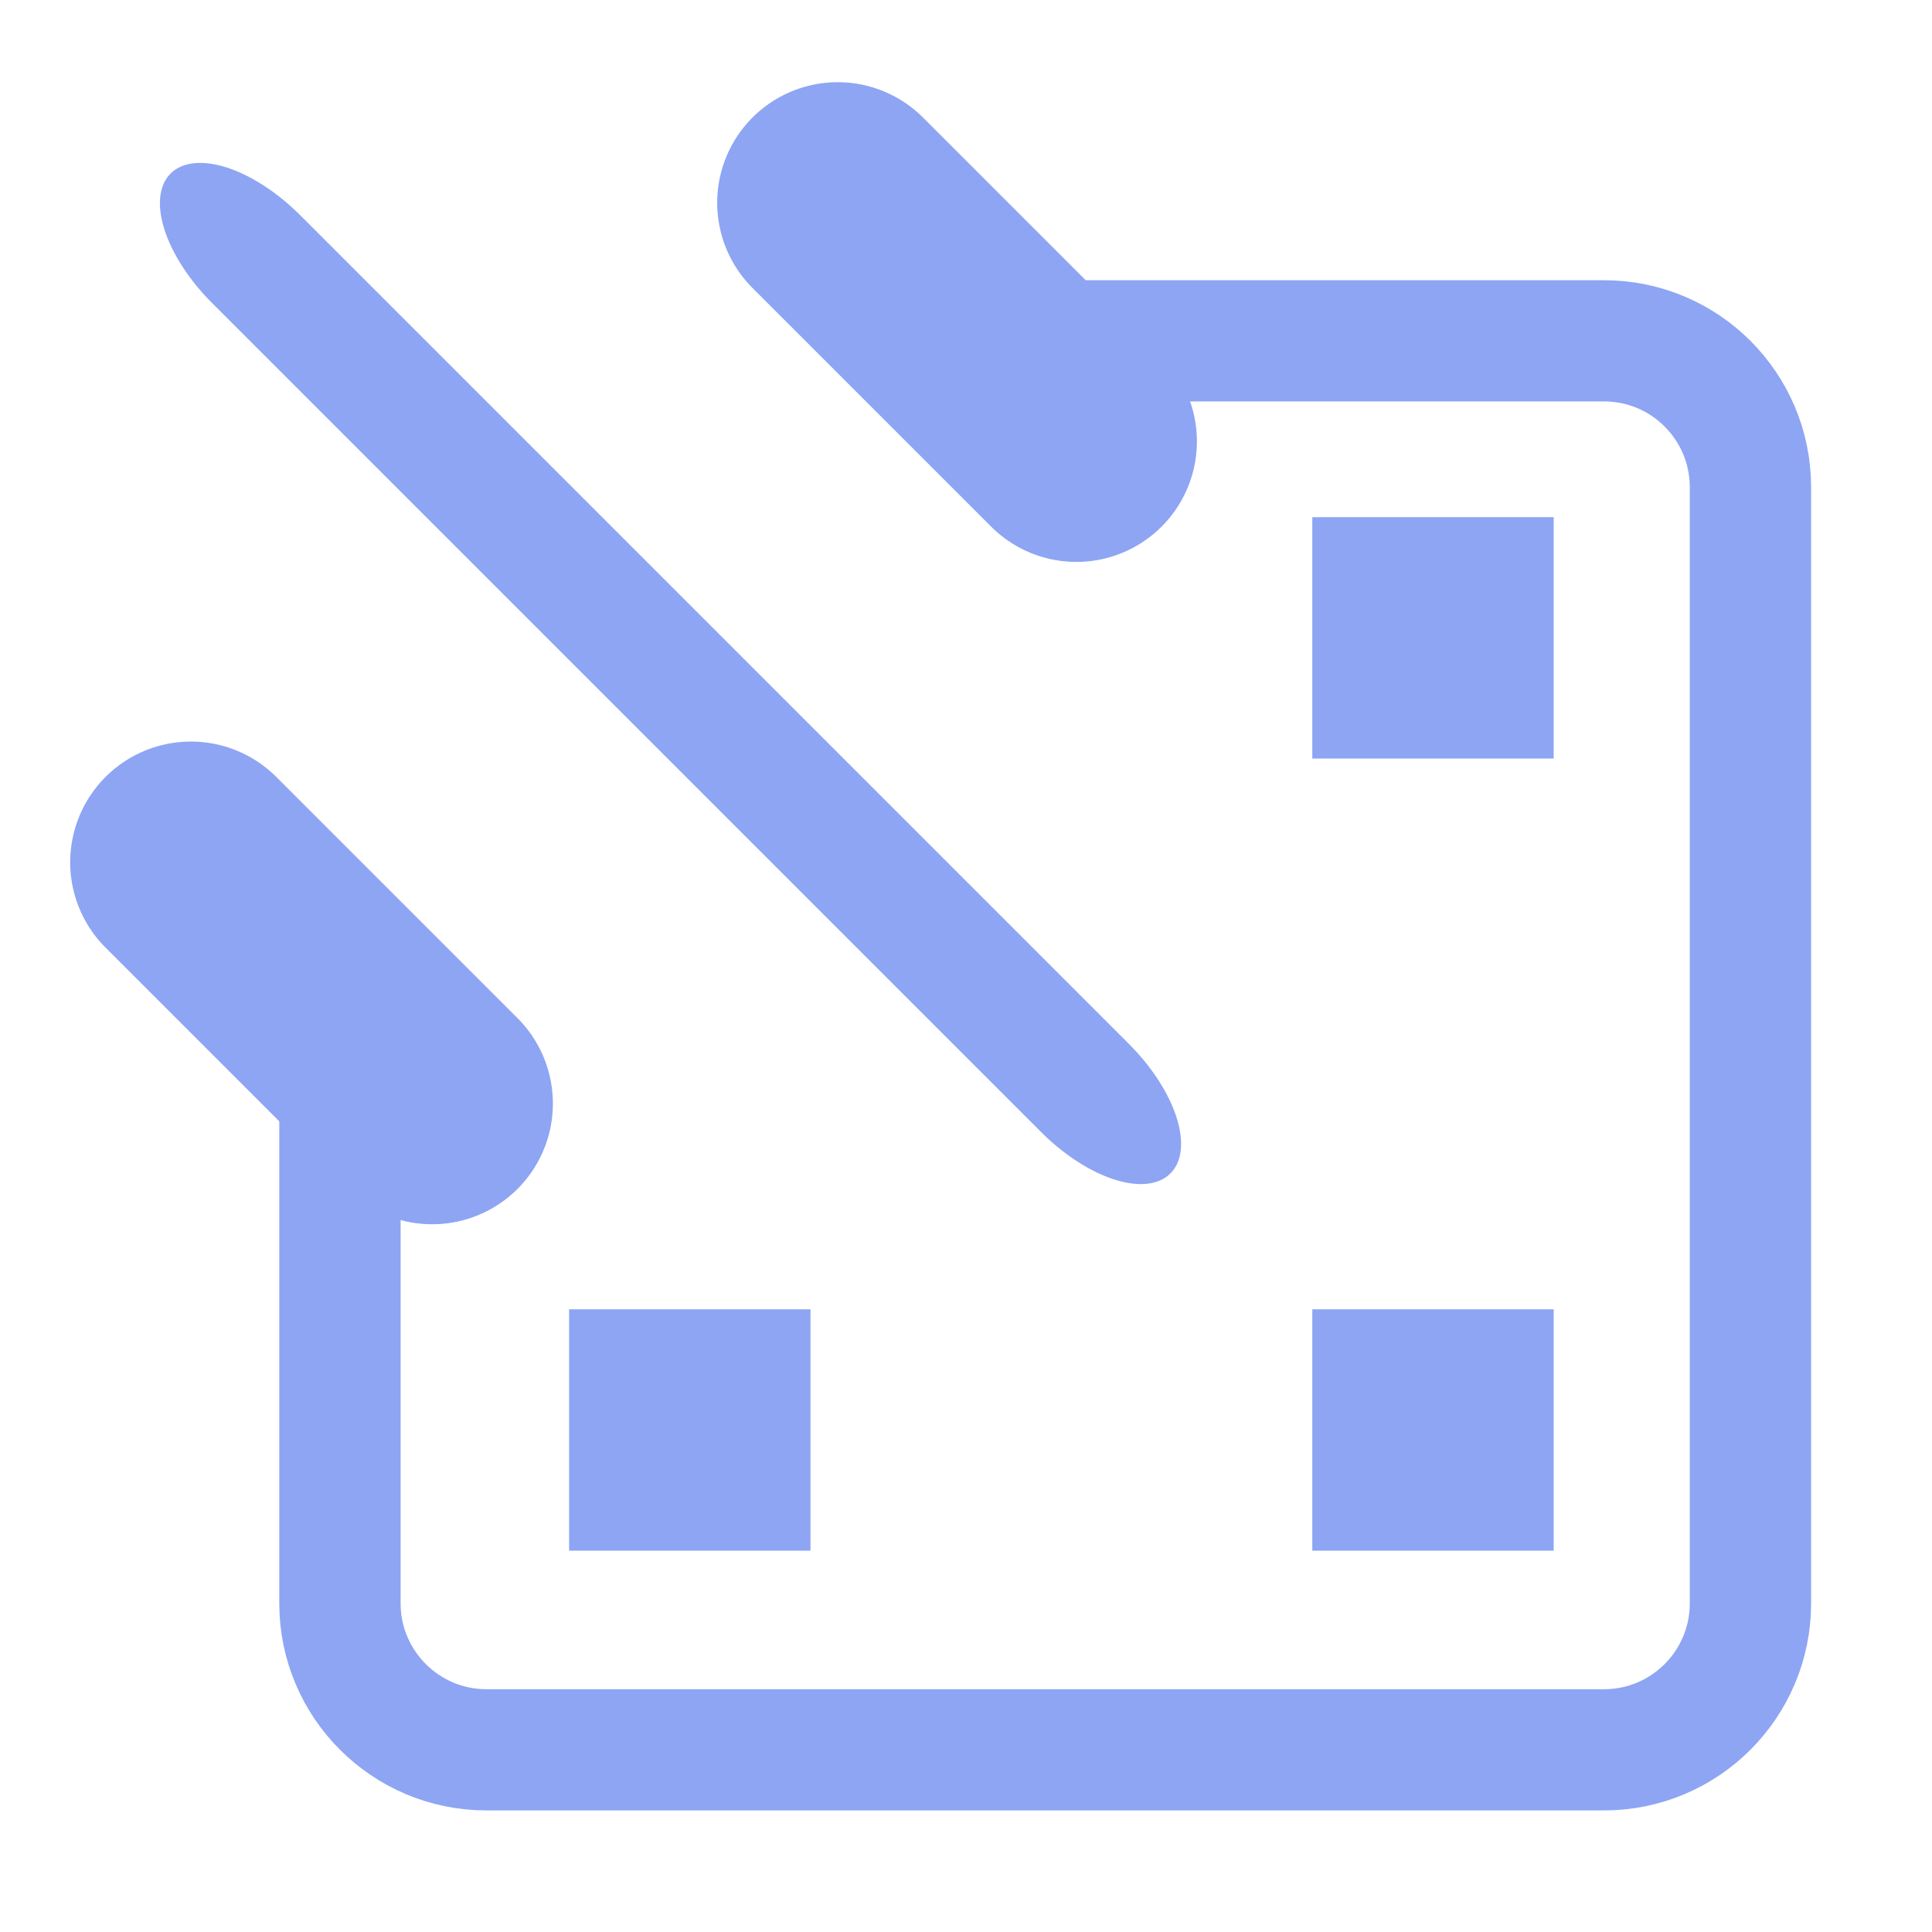 <svg clip-rule="evenodd" fill-rule="evenodd" stroke-linecap="round" stroke-linejoin="round" stroke-miterlimit="1.5" viewBox="0 0 16 16" xmlns="http://www.w3.org/2000/svg"><g fill="#8da5f3" stroke-width="1.089"><path d="m10.868 4.283h1.999v1.999h-1.999z"/><path d="m10.868 10.843h1.999v1.999h-1.999z"/><path d="m4.713 10.843h1.999v1.999h-1.999z"/></g><g fill="none" stroke="#8da5f3"><path d="m1.635 8.161v4.848c0 .713.579 1.293 1.292 1.293h9.857c.713 0 1.291-.58 1.291-1.293v-9.854c0-.714-.578-1.293-1.291-1.293h-5.526" stroke-width="1.07" transform="matrix(.939 0 0 .938 1.28 1.076)"/><path d="m1.339 1.364 2.539 2.539" stroke-width=".74" transform="matrix(2.048 .656 .656 2.048 -1.517 -1.527)"/><path d="m1.436 1.461 1.168 1.168" stroke-width="1.18" transform="matrix(1.692 0 0 1.692 4.508 -.793)"/><path d="m1.385 1.41 1.219 1.219" stroke-width="1.22" transform="matrix(1.639 0 0 1.639 -.689 4.83)"/></g></svg>
